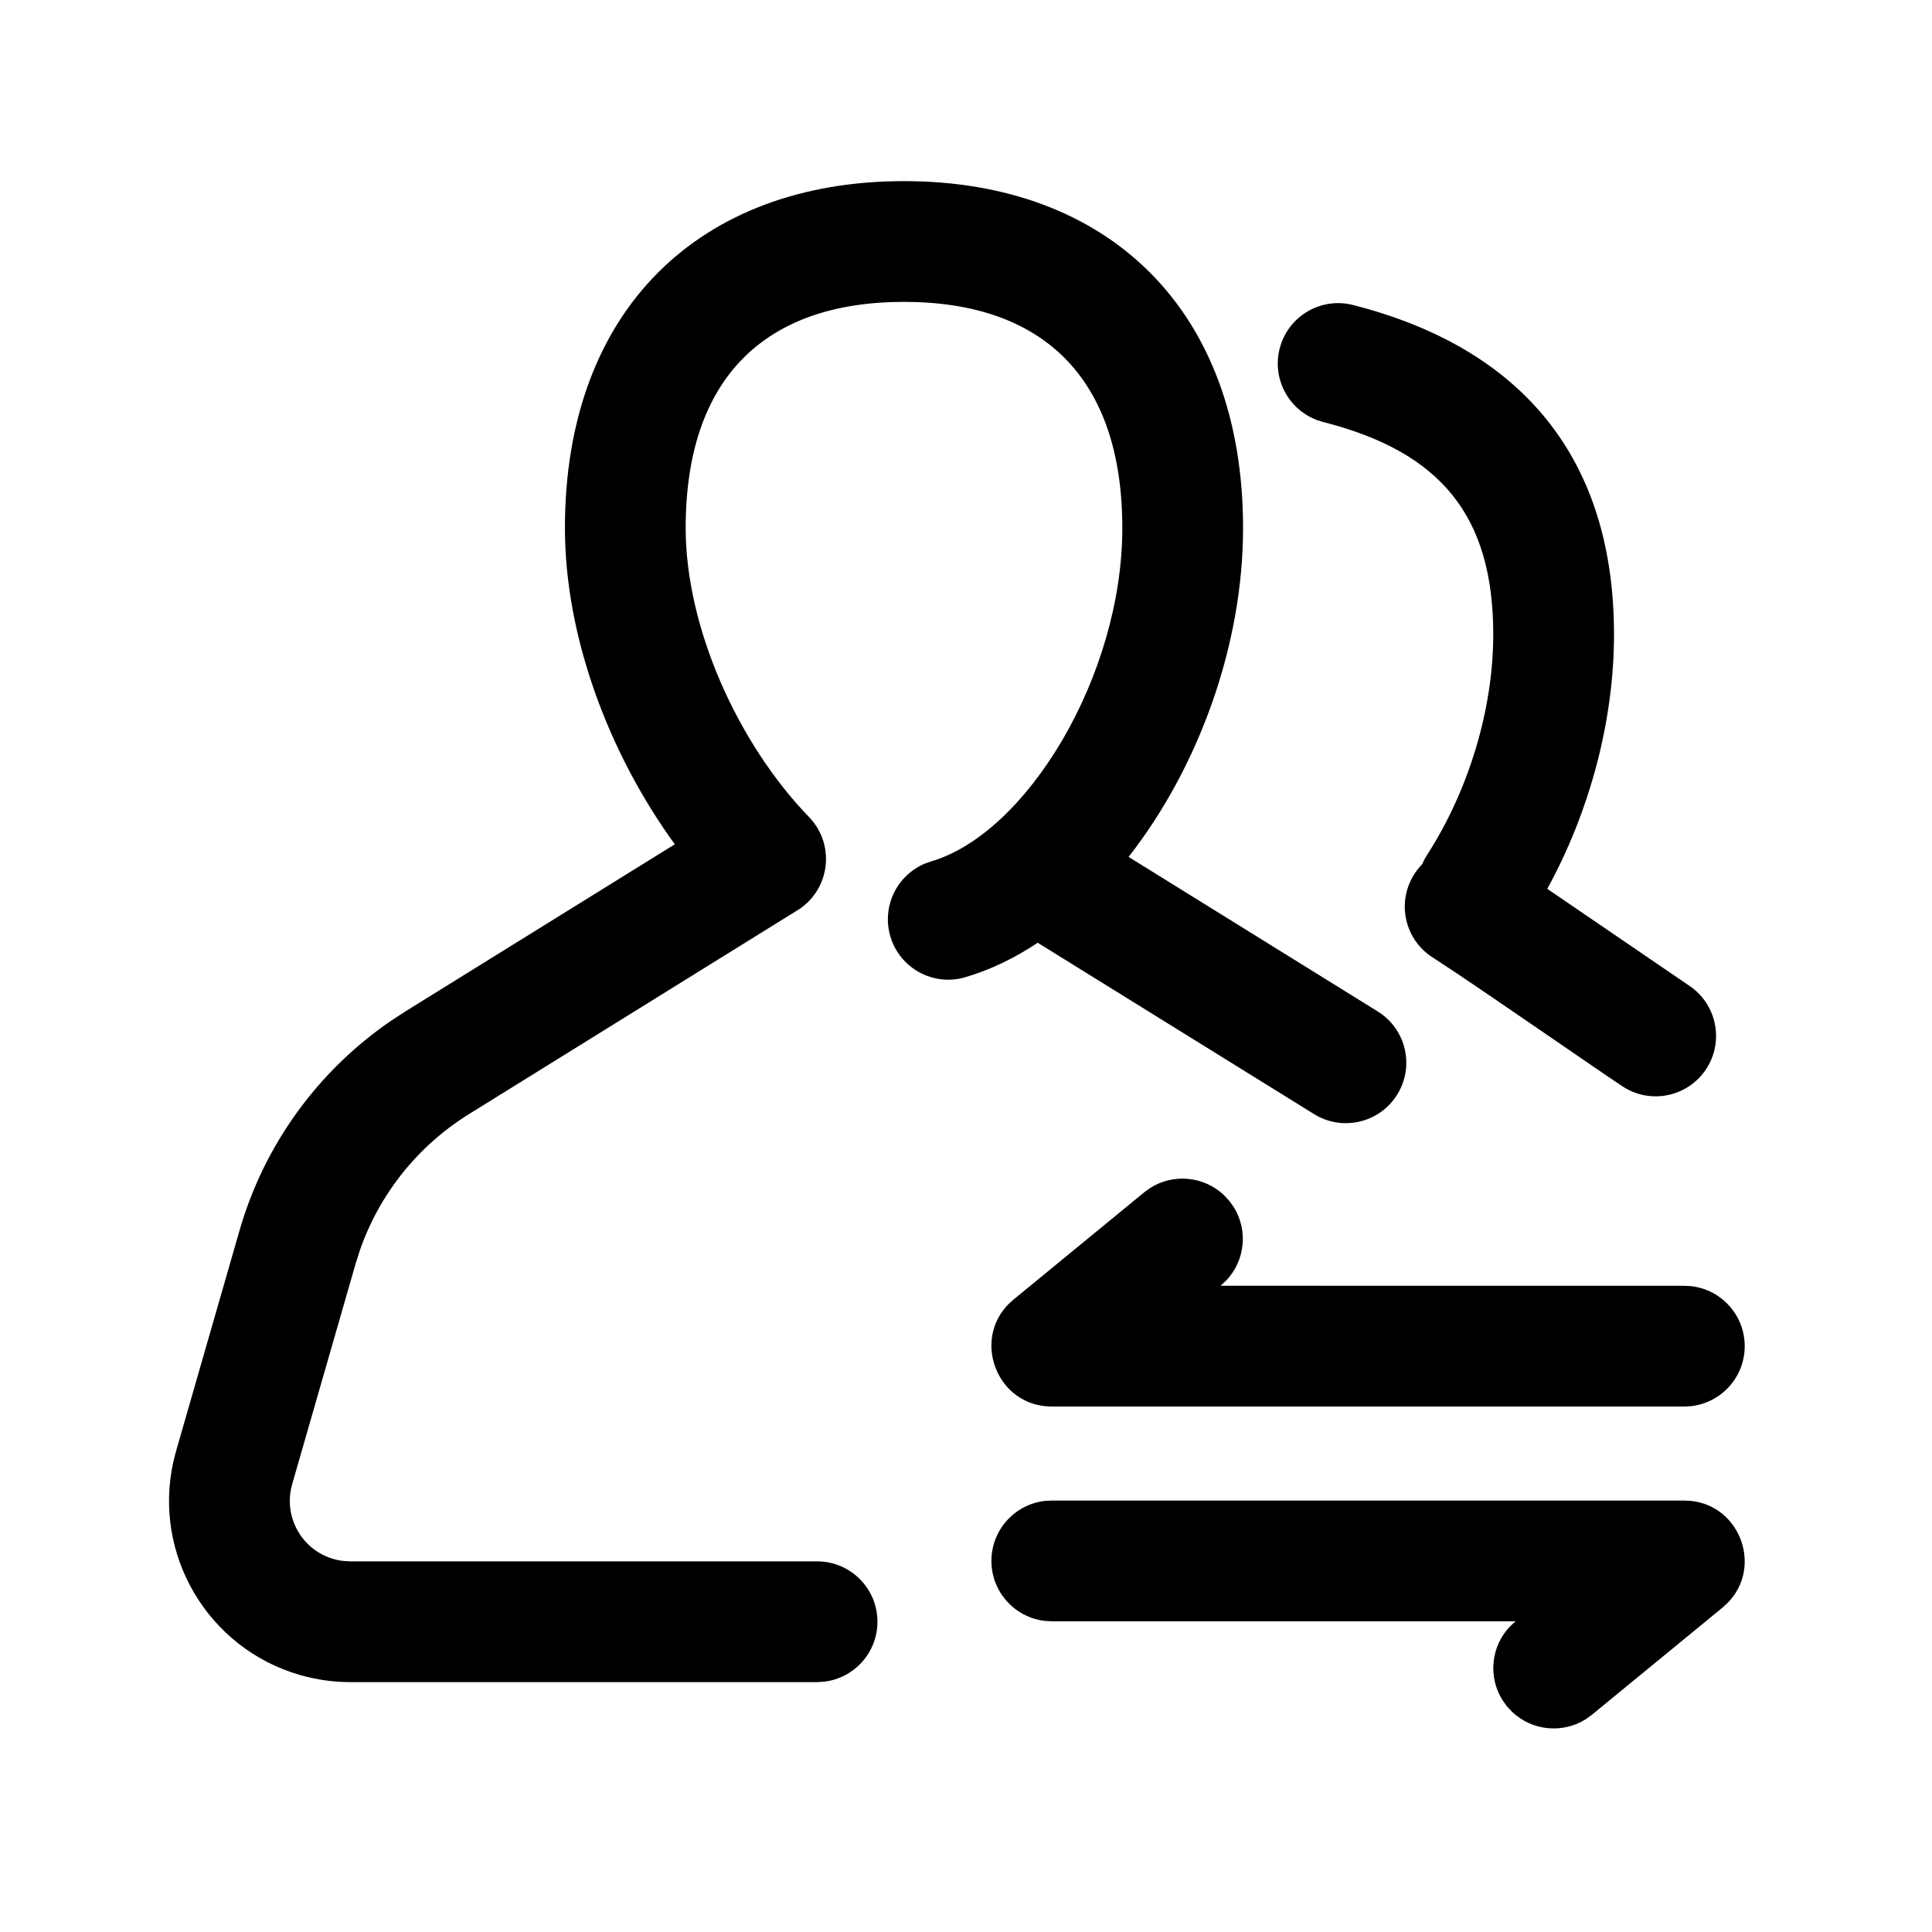 <?xml version="1.0" encoding="UTF-8"?>
<svg width="32px" height="32px" viewBox="0 0 32 32" version="1.1" xmlns="http://www.w3.org/2000/svg" xmlns:xlink="http://www.w3.org/1999/xlink">
    <!-- Generator: Sketch 64 (93537) - https://sketch.com -->
    <title>FuncIcon用户互动连接</title>
    <desc>Created with Sketch.</desc>
    <g id="FuncIcon用户互动连接" stroke="none" stroke-width="1" fill="none" fill-rule="evenodd">
        <rect id="矩形" x="0" y="0" width="32" height="32"></rect>
        <path d="M27.896,24.854 L28.01,24.86 C28.831,24.947 29.194,25.962 28.615,26.549 L28.53,26.627 L26.368,28.401 L26.266,28.475 C25.881,28.718 25.376,28.668 25.046,28.355 L24.96,28.263 L24.887,28.161 C24.644,27.776 24.693,27.272 25.009,26.94 L25.102,26.854 L17.421,26.854 L17.304,26.847 C16.807,26.789 16.421,26.366 16.421,25.854 C16.421,25.341 16.807,24.918 17.304,24.86 L17.421,24.854 L27.896,24.854 Z M14.973,3 C18.355,3 20.589,5.129 20.589,8.746 C20.589,10.708 19.838,12.73 18.693,14.193 L22.82,16.753 C23.289,17.044 23.434,17.661 23.142,18.13 C22.851,18.599 22.235,18.744 21.765,18.453 L21.765,18.453 L17.188,15.615 C16.805,15.87 16.403,16.064 15.988,16.186 C15.458,16.342 14.902,16.038 14.747,15.509 C14.602,15.016 14.853,14.502 15.314,14.306 L15.424,14.267 C17.009,13.801 18.589,11.191 18.589,8.746 C18.589,6.256 17.271,5 14.973,5 C12.675,5 11.357,6.256 11.357,8.746 C11.357,10.395 12.222,12.314 13.4,13.533 L13.418,13.551 C13.459,13.597 13.497,13.646 13.531,13.7 L13.541,13.716 C13.551,13.734 13.561,13.752 13.57,13.77 L13.531,13.7 C13.556,13.742 13.579,13.784 13.598,13.828 C13.604,13.842 13.61,13.857 13.616,13.872 C13.625,13.896 13.633,13.919 13.64,13.943 C13.644,13.957 13.648,13.97 13.651,13.984 C13.657,14.007 13.662,14.03 13.666,14.053 C13.669,14.073 13.672,14.092 13.674,14.112 C13.677,14.133 13.679,14.154 13.68,14.176 C13.68,14.189 13.681,14.202 13.681,14.216 C13.681,14.241 13.681,14.266 13.679,14.291 C13.678,14.302 13.677,14.313 13.676,14.324 C13.671,14.382 13.66,14.439 13.645,14.495 C13.638,14.52 13.63,14.544 13.622,14.568 C13.613,14.592 13.603,14.617 13.592,14.64 C13.587,14.653 13.581,14.664 13.576,14.675 C13.564,14.699 13.551,14.723 13.537,14.746 C13.532,14.754 13.527,14.761 13.522,14.769 C13.506,14.795 13.488,14.82 13.469,14.844 C13.459,14.856 13.449,14.869 13.439,14.881 C13.421,14.901 13.402,14.922 13.382,14.942 C13.379,14.943 13.378,14.945 13.376,14.947 C13.35,14.971 13.328,14.991 13.304,15.01 L13.288,15.021 L13.281,15.028 C13.271,15.035 13.261,15.043 13.251,15.05 L13.208,15.077 L7.768,18.453 C6.925,18.976 6.289,19.77 5.963,20.702 L5.888,20.938 L4.839,24.584 C4.687,25.115 4.993,25.669 5.524,25.822 C5.584,25.839 5.645,25.851 5.707,25.856 L5.8,25.861 L13.533,25.861 C14.086,25.861 14.533,26.308 14.533,26.861 C14.533,27.374 14.147,27.796 13.65,27.854 L13.533,27.861 L5.8,27.861 C5.52,27.861 5.241,27.821 4.971,27.744 C3.436,27.302 2.526,25.741 2.873,24.203 L2.917,24.032 L3.966,20.385 C4.372,18.97 5.259,17.744 6.467,16.914 L6.713,16.753 L11.177,13.984 C10.082,12.478 9.357,10.543 9.357,8.746 C9.357,5.13 11.592,3 14.973,3 Z M20.273,19.795 L20.358,19.887 L20.432,19.989 C20.675,20.375 20.625,20.879 20.309,21.21 L20.217,21.296 L27.898,21.297 L28.014,21.303 C28.512,21.361 28.898,21.784 28.898,22.297 C28.898,22.809 28.512,23.232 28.014,23.29 L27.898,23.297 L17.423,23.297 L17.308,23.291 C16.488,23.203 16.125,22.189 16.703,21.601 L16.788,21.524 L18.951,19.749 L19.053,19.675 C19.438,19.432 19.942,19.482 20.273,19.795 Z M22.411,5.052 C25.226,5.77 26.733,7.609 26.733,10.509 C26.733,11.948 26.327,13.446 25.628,14.722 L27.977,16.325 C28.437,16.631 28.562,17.252 28.256,17.712 C27.95,18.172 27.329,18.297 26.87,17.991 C26.423,17.694 24.86,16.61 24.091,16.096 L24.091,16.096 L23.741,15.866 C23.271,15.575 23.127,14.959 23.418,14.49 C23.459,14.424 23.506,14.365 23.558,14.312 C23.578,14.26 23.605,14.21 23.636,14.162 C24.32,13.101 24.733,11.757 24.733,10.509 C24.733,8.545 23.866,7.487 21.917,6.99 C21.382,6.853 21.059,6.309 21.195,5.774 C21.332,5.238 21.876,4.915 22.411,5.052 Z" id="形状结合" fill="#000000" fill-rule="nonzero"></path>
    </g>
</svg>